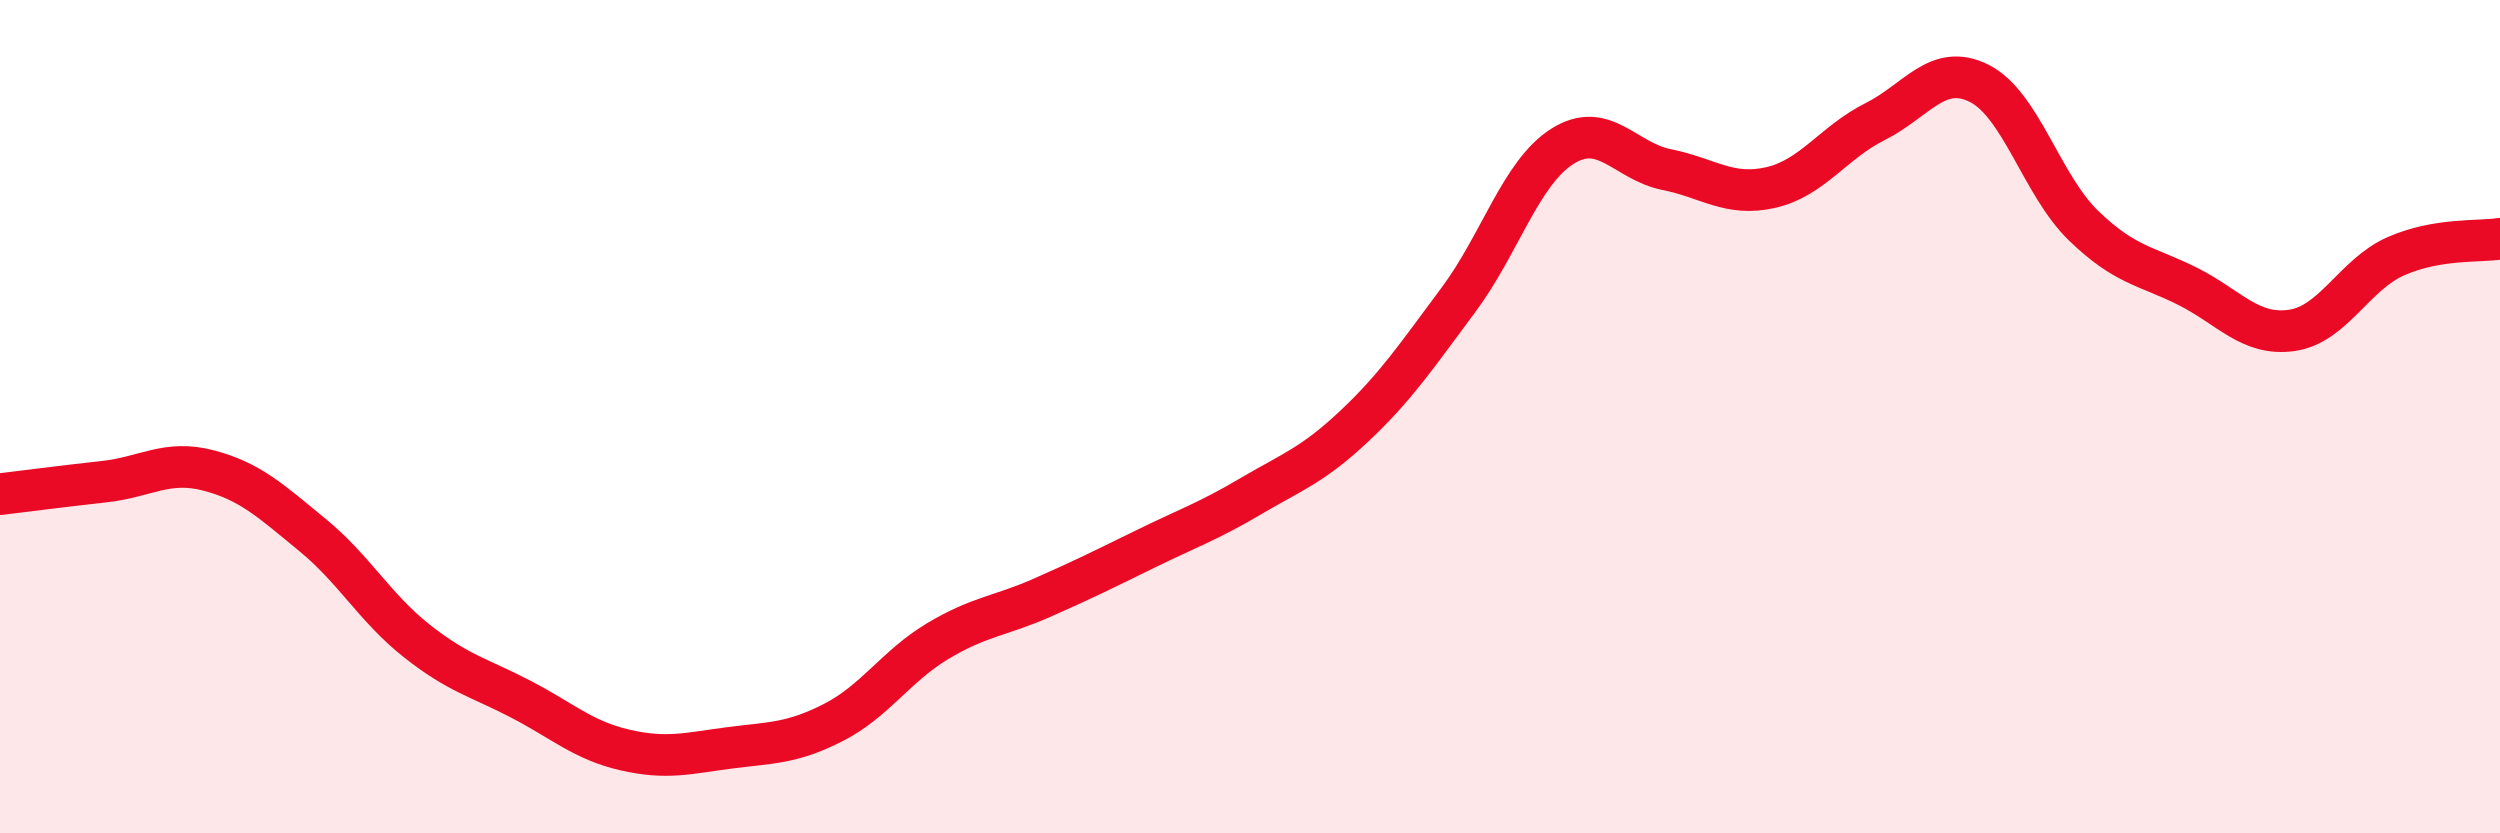 
    <svg width="60" height="20" viewBox="0 0 60 20" xmlns="http://www.w3.org/2000/svg">
      <path
        d="M 0,11.86 C 0.5,11.8 1.5,11.67 2.5,11.56 C 3.5,11.45 4,11.03 5,11.29 C 6,11.55 6.5,12.02 7.5,12.84 C 8.5,13.66 9,14.59 10,15.38 C 11,16.17 11.5,16.26 12.5,16.78 C 13.5,17.3 14,17.77 15,18 C 16,18.23 16.5,18.08 17.5,17.95 C 18.5,17.82 19,17.85 20,17.34 C 21,16.83 21.5,15.99 22.5,15.39 C 23.5,14.79 24,14.79 25,14.35 C 26,13.91 26.5,13.66 27.5,13.17 C 28.5,12.68 29,12.51 30,11.92 C 31,11.33 31.5,11.17 32.5,10.23 C 33.5,9.29 34,8.54 35,7.2 C 36,5.86 36.5,4.14 37.5,3.51 C 38.5,2.88 39,3.87 40,4.07 C 41,4.27 41.5,4.73 42.5,4.5 C 43.5,4.27 44,3.42 45,2.92 C 46,2.42 46.5,1.5 47.5,2 C 48.5,2.5 49,4.44 50,5.41 C 51,6.38 51.5,6.37 52.5,6.87 C 53.5,7.37 54,8.07 55,7.93 C 56,7.79 56.5,6.59 57.5,6.15 C 58.5,5.71 59.5,5.81 60,5.73L60 20L0 20Z"
        fill="#EB0A25"
        opacity="0.1"
        stroke-linecap="round"
        stroke-linejoin="round"
      />
      <path
        d="M 0,11.86 C 0.5,11.8 1.5,11.67 2.5,11.56 C 3.5,11.45 4,11.03 5,11.29 C 6,11.55 6.5,12.02 7.5,12.84 C 8.5,13.66 9,14.59 10,15.38 C 11,16.17 11.5,16.26 12.5,16.78 C 13.5,17.3 14,17.77 15,18 C 16,18.23 16.5,18.08 17.5,17.95 C 18.5,17.82 19,17.85 20,17.34 C 21,16.83 21.5,15.99 22.5,15.39 C 23.5,14.79 24,14.79 25,14.35 C 26,13.91 26.5,13.66 27.5,13.17 C 28.5,12.68 29,12.51 30,11.92 C 31,11.33 31.5,11.17 32.5,10.23 C 33.5,9.29 34,8.54 35,7.2 C 36,5.86 36.5,4.14 37.5,3.51 C 38.5,2.88 39,3.87 40,4.07 C 41,4.27 41.5,4.73 42.5,4.5 C 43.5,4.27 44,3.42 45,2.92 C 46,2.42 46.5,1.5 47.5,2 C 48.5,2.5 49,4.44 50,5.41 C 51,6.38 51.5,6.37 52.5,6.87 C 53.5,7.37 54,8.07 55,7.93 C 56,7.79 56.5,6.59 57.5,6.15 C 58.5,5.71 59.5,5.81 60,5.73"
        stroke="#EB0A25"
        stroke-width="1"
        fill="none"
        stroke-linecap="round"
        stroke-linejoin="round"
      />
    </svg>
  